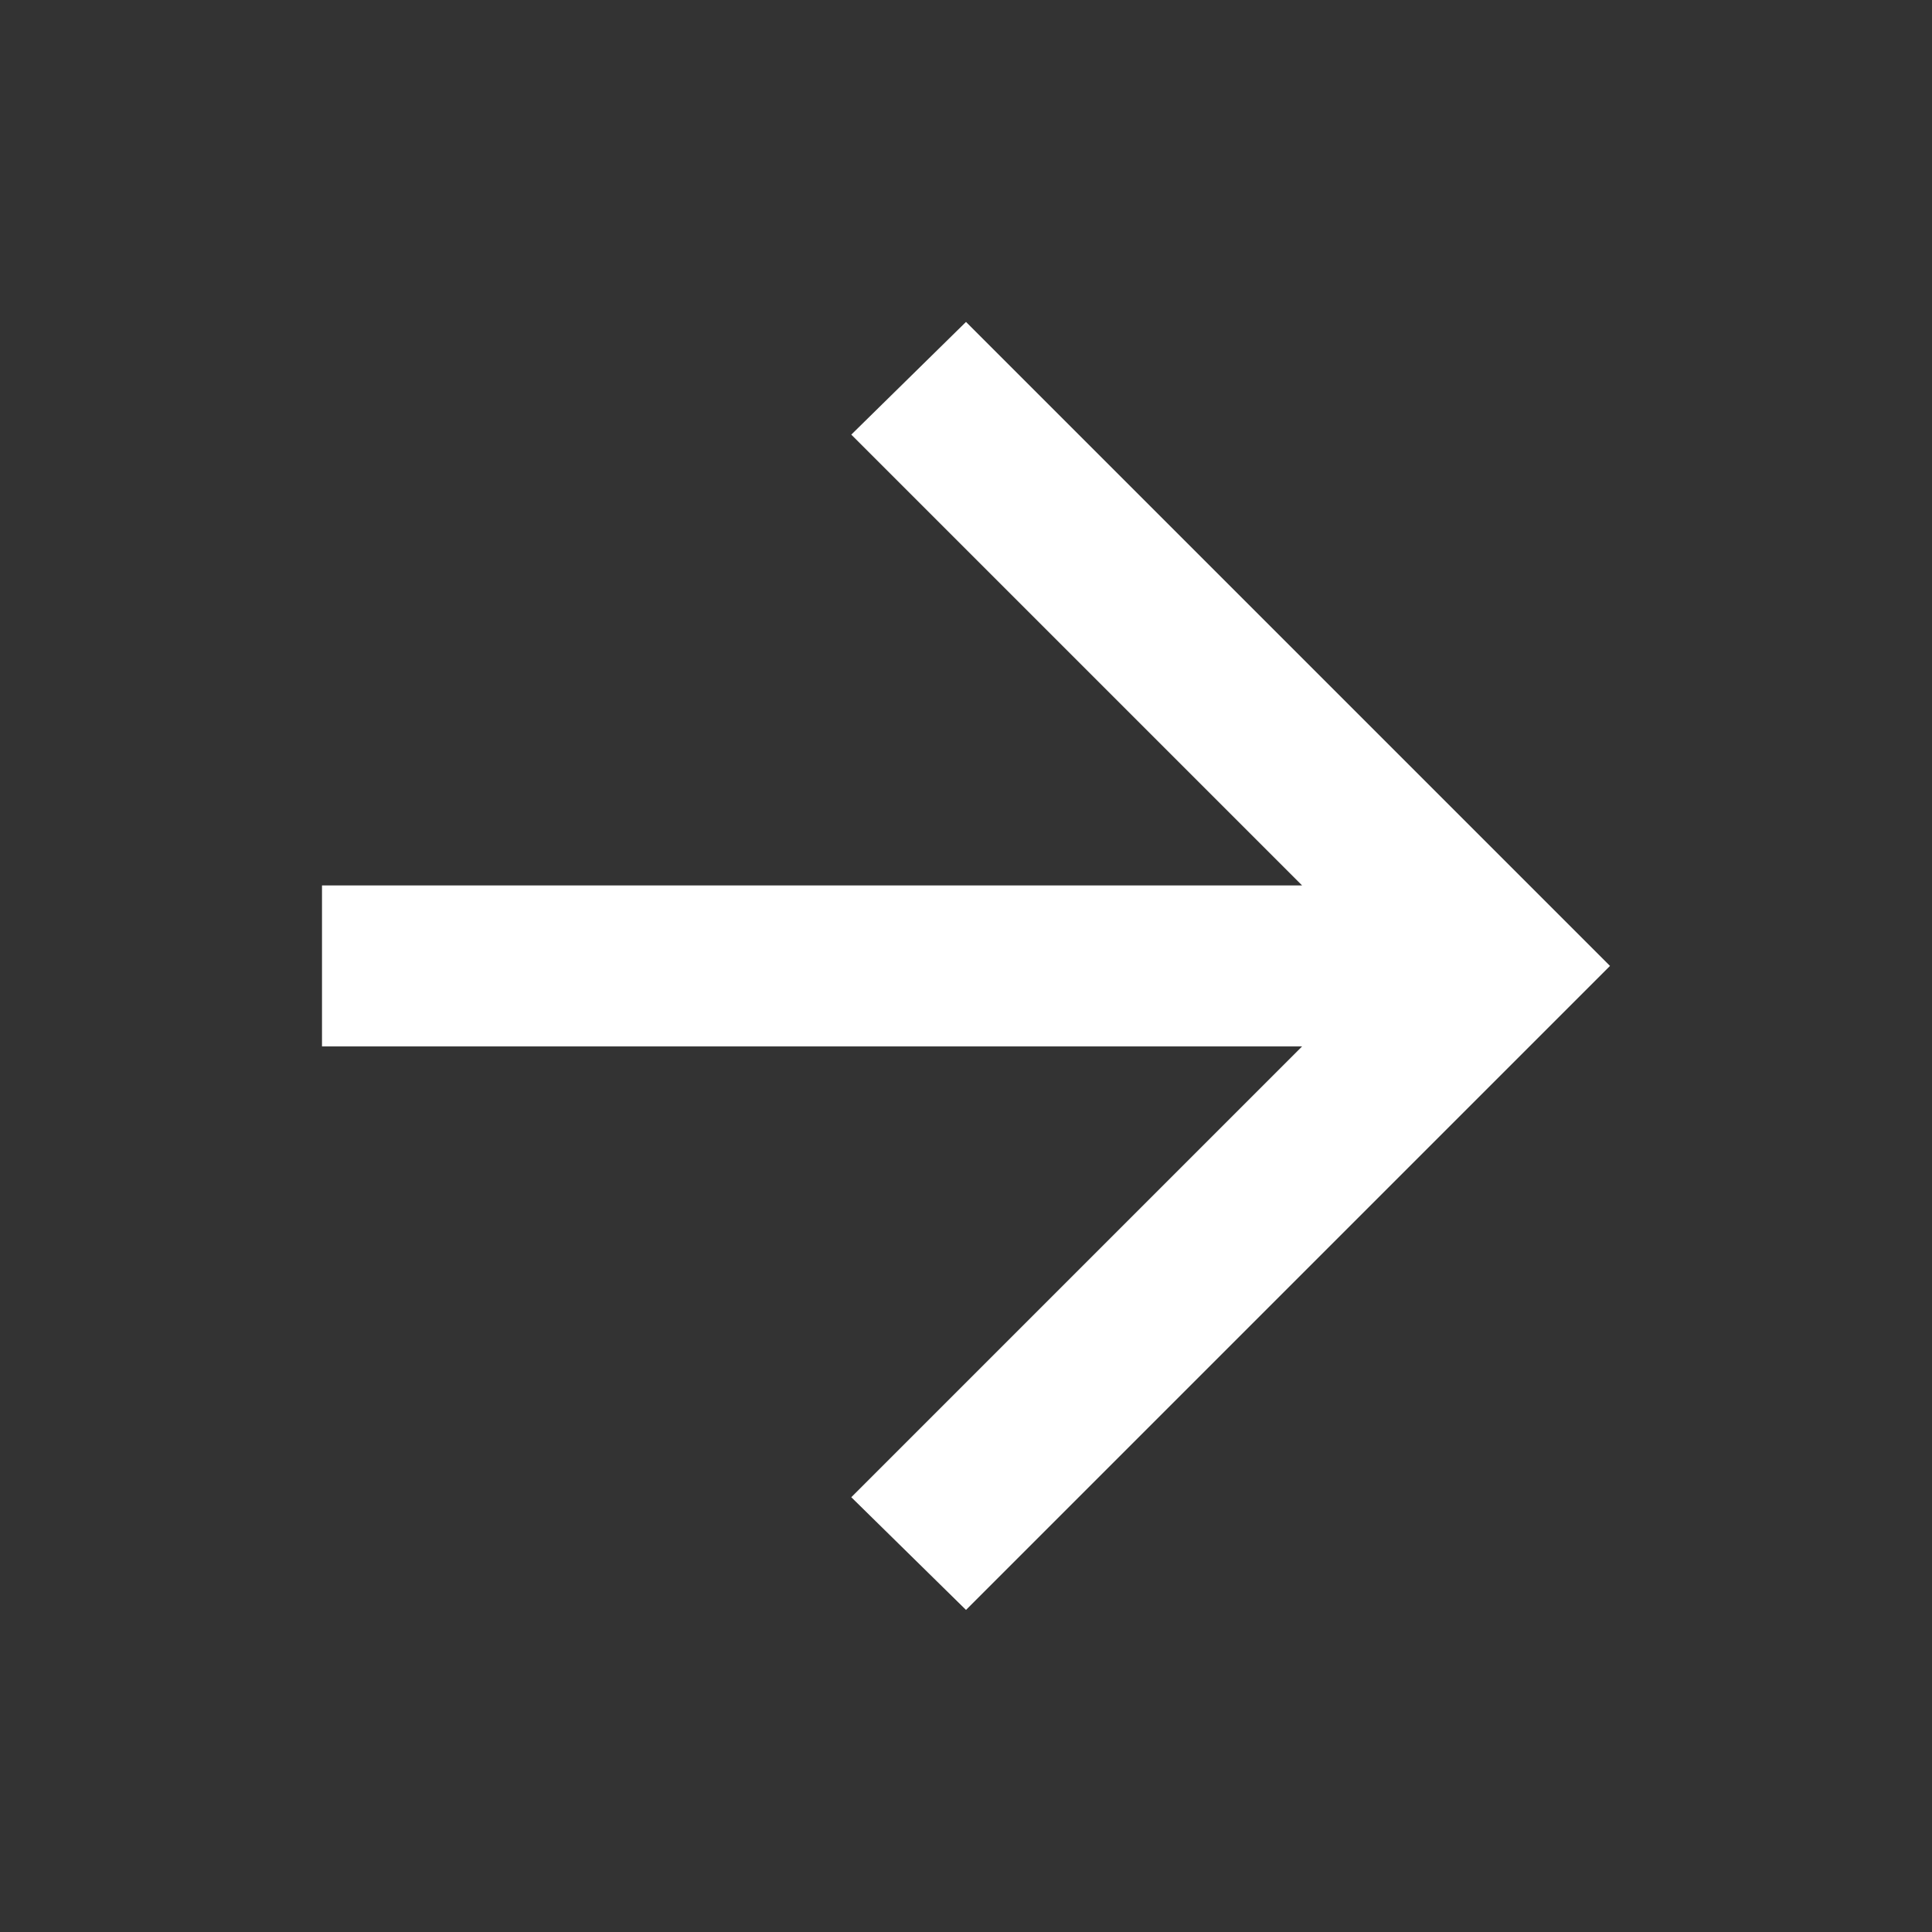 <svg width="24" height="24" viewBox="0 0 24 24" fill="none" xmlns="http://www.w3.org/2000/svg">
<rect x="0" y="0" width="24" height="24" fill="#333333" stroke="none"/>
<mask id="mask0_1401_6151" style="mask-type:alpha" maskUnits="userSpaceOnUse" x="0" y="0" width="24" height="24">
<rect x="24" y="24" width="24" height="24" transform="rotate(180 24 24)" fill="#D9D9D9"/>
</mask>
<g mask="url(#mask0_1401_6151)">
<path d="M16.175 10.999L10.575 5.399L12 3.999L20 11.999L12 19.999L10.575 18.599L16.175 12.999L4 12.999L4 10.999L16.175 10.999Z" fill="white"/>
</g>
</svg>
